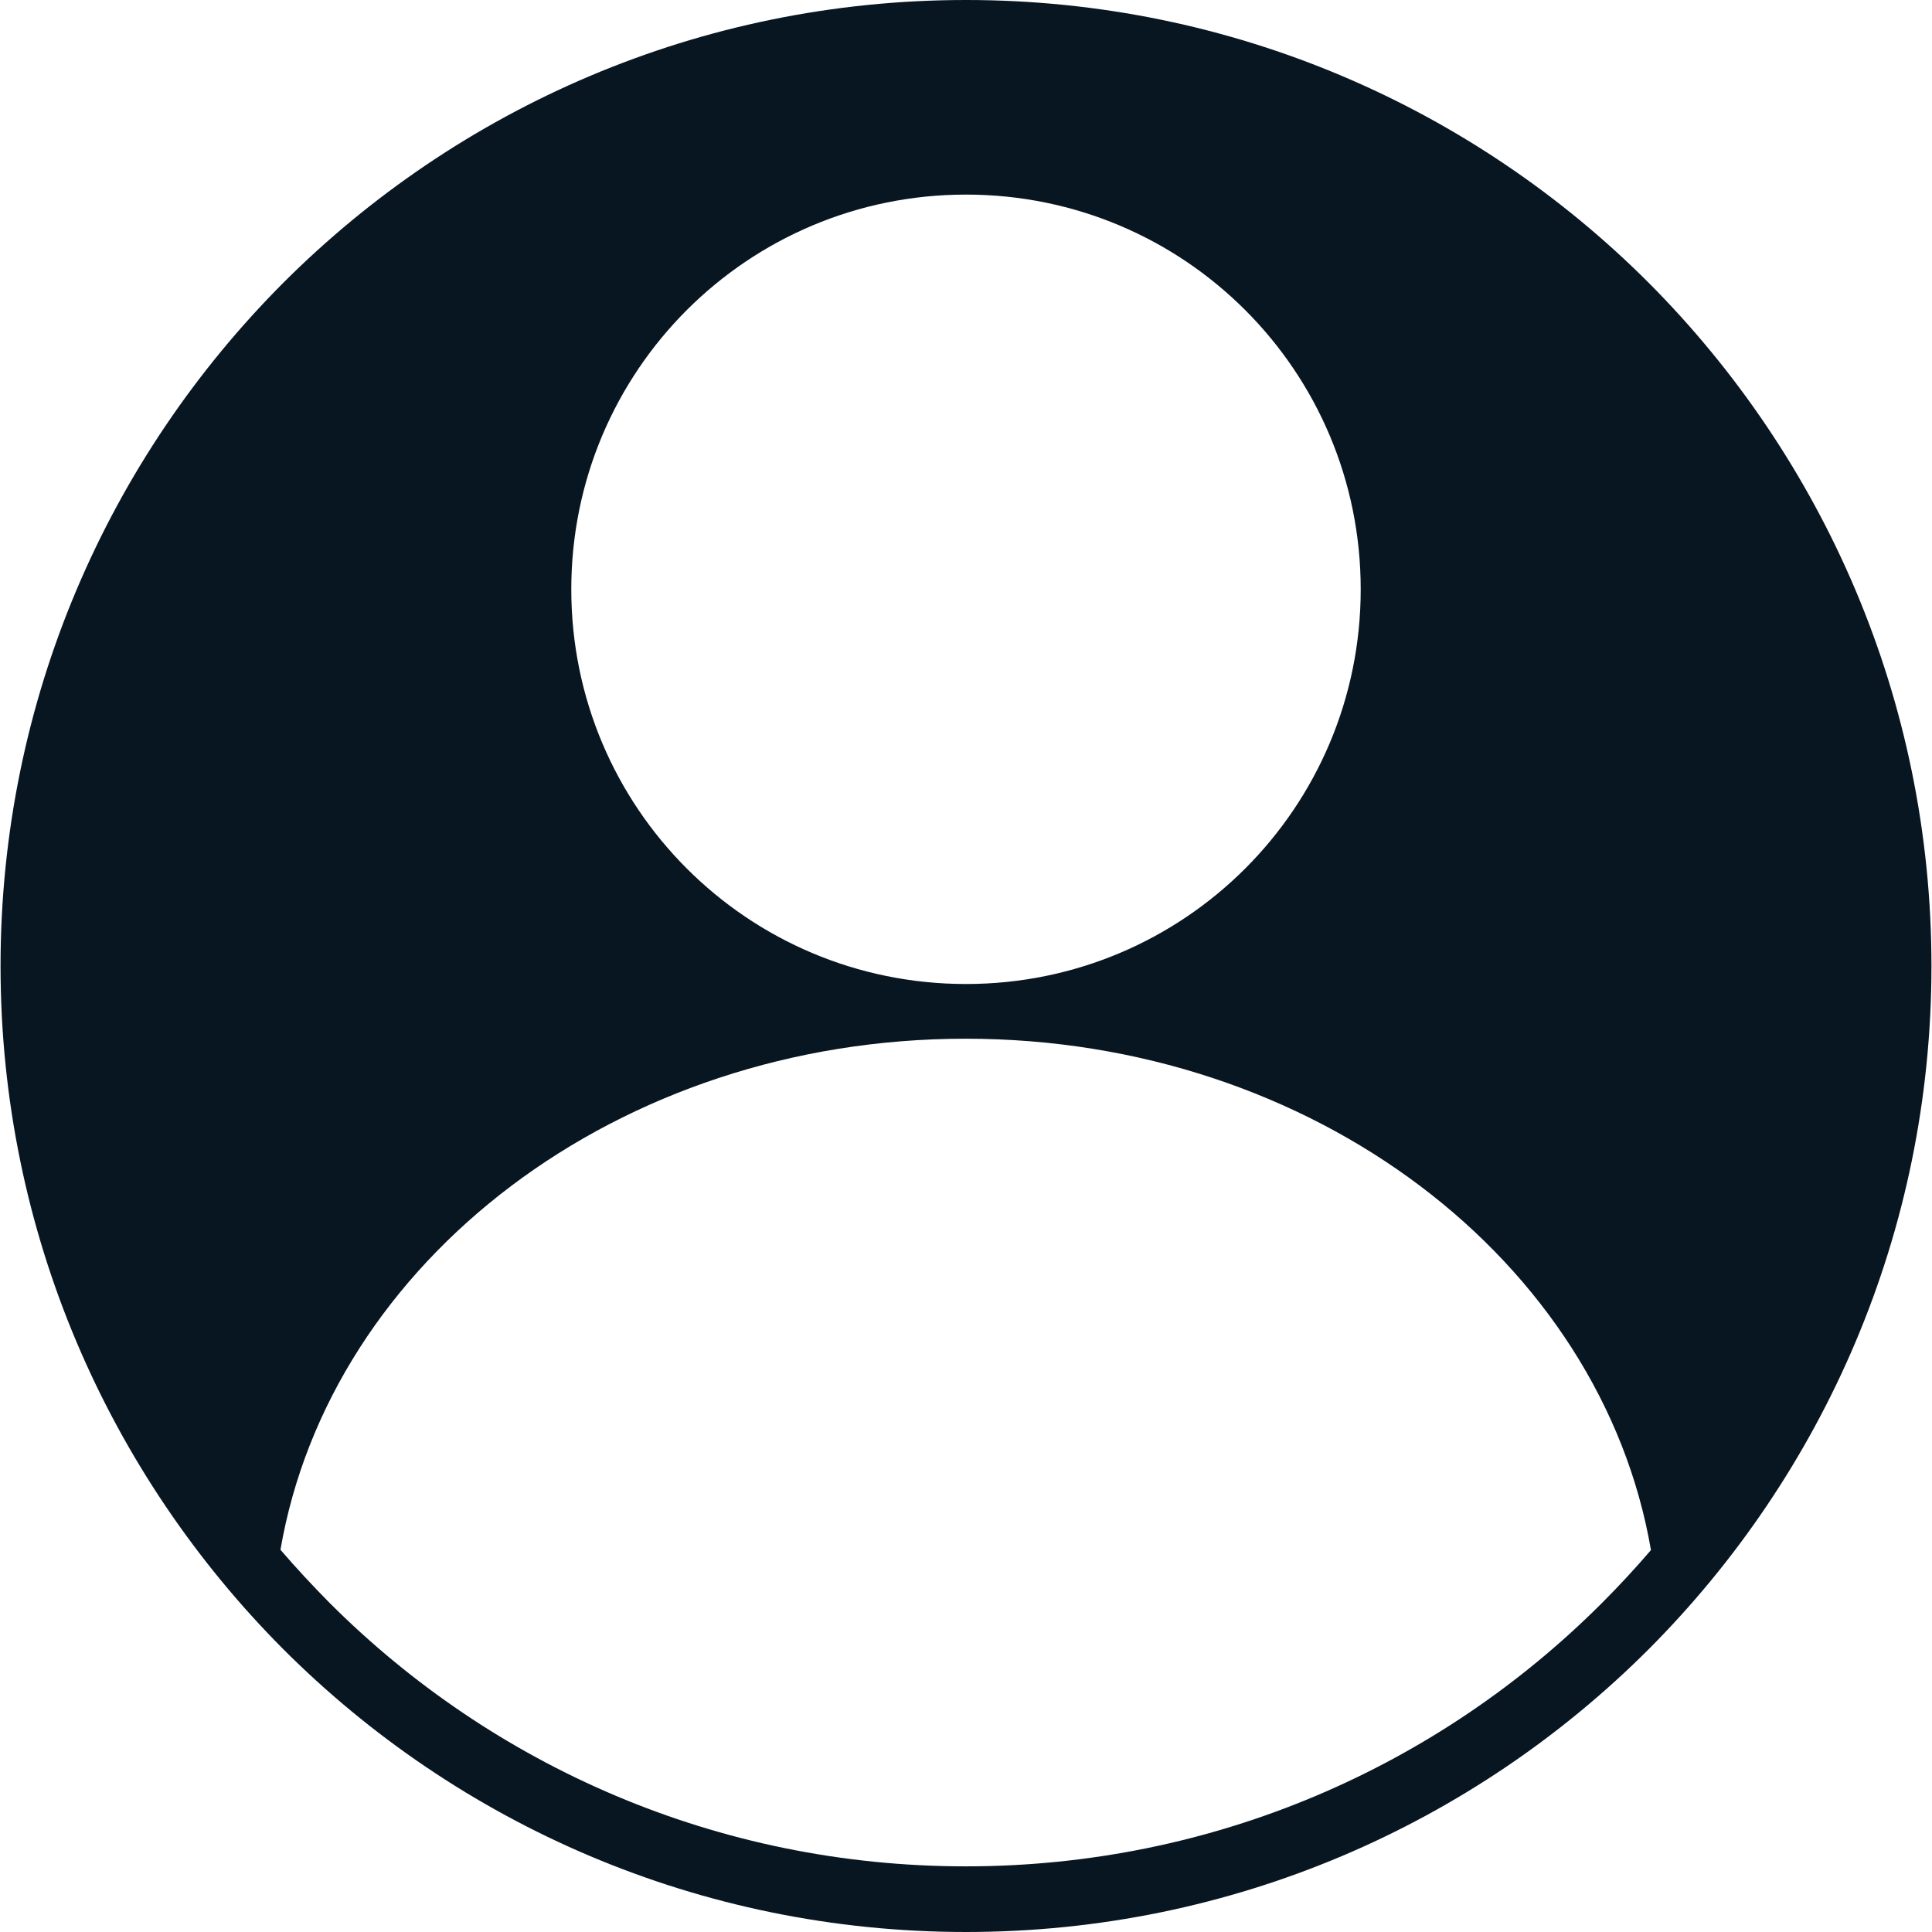 <?xml version="1.0" encoding="UTF-8"?>
<svg version="1.1" viewBox="16 16 96 96" xmlns="http://www.w3.org/2000/svg" height="33" width="33">
	<g fill="#081622">
		<path
			d="m64 64.895c-10.852 0-19.613-8.77-19.613-19.613 0-10.852 8.77-19.613 19.613-19.613 10.852 0 19.613 8.77 19.613 19.613 0 10.852-8.77 19.613-19.613 19.613zm0-48.895c13.25 0 25.25 5.375 33.922 14.051 8.672 8.703 14.051 20.707 14.051 33.949 0 13.25-5.375 25.25-14.051 33.949-8.672 8.672-20.668 14.051-33.922 14.051-13.25 0-25.25-5.375-33.922-14.051-8.672-8.703-14.051-20.707-14.051-33.949 0-13.25 5.375-25.25 14.051-33.949 8.672-8.672 20.668-14.051 33.922-14.051zm-34.051 77.023c0.77 0.895 1.602 1.789 2.43 2.625 8.094 8.094 19.266 13.09 31.613 13.09 12.352 0 23.52-4.988 31.613-13.09 0.828-0.828 1.664-1.73 2.43-2.625-2.465-14.371-16.77-25.41-34.051-25.41s-31.586 11.039-34.051 25.41z"
			fill-rule="evenodd" />
	</g>
</svg>
